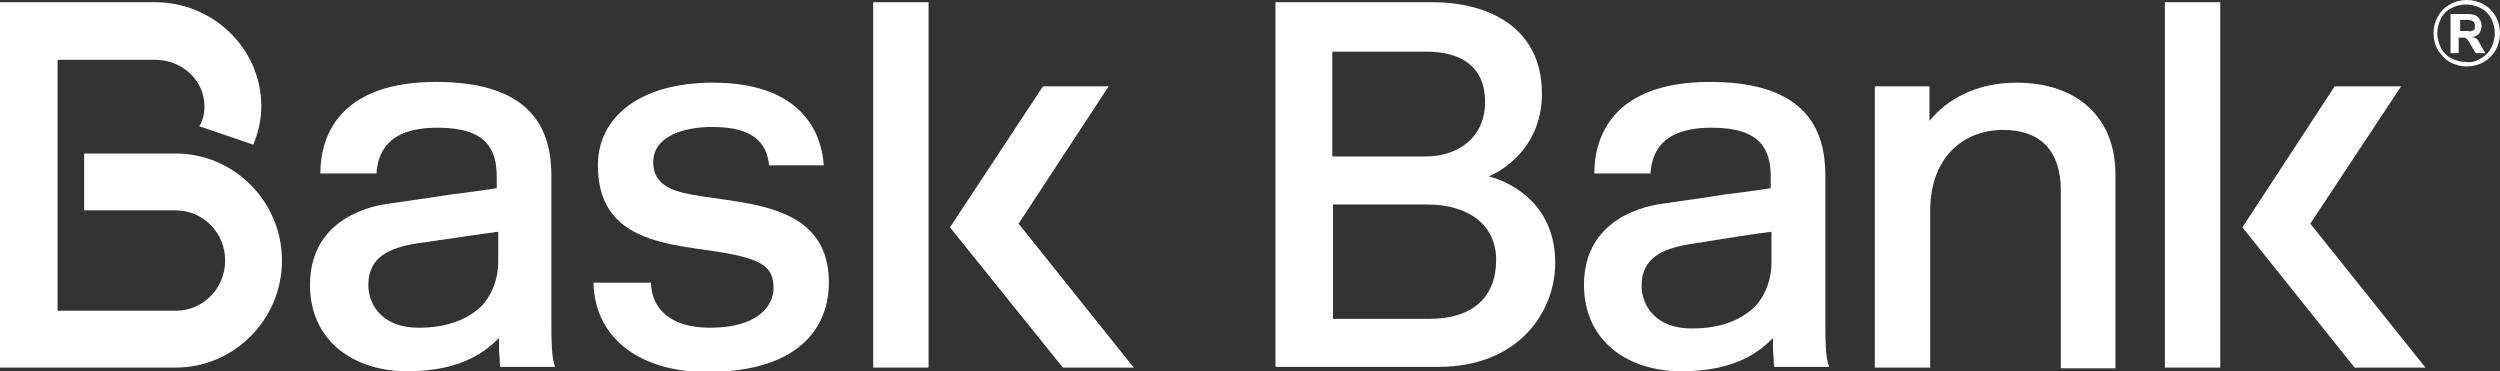 <?xml version="1.0" encoding="utf-8"?>
<!-- Generator: Adobe Illustrator 28.1.0, SVG Export Plug-In . SVG Version: 6.00 Build 0)  -->
<svg version="1.1" id="Layer_1" xmlns="http://www.w3.org/2000/svg" xmlns:xlink="http://www.w3.org/1999/xlink" x="0px" y="0px"
	 viewBox="0 0 338.7 50.3" style="enable-background:new 0 0 338.7 50.3;" xml:space="preserve">
<rect x="0" y="0" width="338.7" height="50.3" fill="#333333" stroke="none"/>
<style type="text/css">
	.st0{fill:#FFFFFF;}
</style>
<g>
	<g>
		<path class="st0" d="M194.1,0.3c7.1,0,14.8,3.1,14.8,12.4c0,6.4-4.2,9.9-7.2,11.2c3.5,0.9,9,4.1,9,11.7c0,6.7-5,14.1-15.8,14.1
			h-22.1V0.3H194.1z M193.1,21.2c4.5,0,8.1-2.6,8.1-7.4c0-4.8-3.3-6.8-7.9-6.8h-12.8v14.2H193.1z M193.6,43.2c5.9,0,9.1-2.9,9.1-8
			c0-4.7-3.7-7.5-9.4-7.5h-12.7v15.5H193.6z"/>
		<path class="st0" d="M240.4,49.8c-0.1-0.4-0.1-0.7-0.1-1.2c-0.1-0.8-0.1-1.8-0.1-2.8c-1.7,1.7-4.9,4.5-12.4,4.5
			c-7.4,0-13.2-4.2-13.2-11.7c0-8.2,6.9-10.5,10.6-11c2-0.3,5.7-0.8,8.8-1.3c1.9-0.2,3.8-0.5,5.9-0.8V24c0-3.7-1.3-6.7-8-6.7
			c-7.1,0-8.1,3.7-8.3,6.2h-7.6c0-5,2.5-12.4,15.7-12.4c13.3,0,15.6,6.8,15.6,12.7v19.9c0,2.2,0,4.7,0.5,6H240.4z M239.9,31.4
			l-4.2,0.6l-6.9,1.1c-3.5,0.6-6.4,1.8-6.4,5.6c0,2.6,1.8,5.8,6.8,5.8c3.9,0,6.5-1.1,8.4-2.8c1.6-1.6,2.4-3.9,2.4-6.1V31.4z"/>
		<path class="st0" d="M279.2,49.8v-24c0-5.4-2.8-8.2-7.8-8.2c-5.4,0-9.9,3.7-9.9,11v21.2h-7.5V11.7h7.4v4.7
			c2.2-2.8,6.2-5.2,11.8-5.2c8.3,0,13.4,4.8,13.4,12.4v26.3H279.2z"/>
	</g>
	<rect x="293.3" y="0.3" class="st0" width="7.5" height="49.5"/>
	<polygon class="st0" points="313,30.3 325.3,11.7 316.3,11.7 303.8,30.8 319,49.8 328.6,49.8 	"/>
</g>
<path class="st0" d="M67.8,49.8c-0.1-0.4-0.1-0.7-0.1-1.2c-0.1-0.8-0.1-1.8-0.1-2.8c-1.7,1.7-5,4.5-12.4,4.5
	c-7.4,0-13.2-4.2-13.2-11.7c0-8.2,6.9-10.5,10.6-11c2-0.3,5.7-0.8,8.8-1.3c1.9-0.2,3.8-0.5,5.9-0.8V24c0-3.7-1.3-6.7-8-6.7
	c-7.1,0-8.1,3.7-8.3,6.2h-7.6c0-5,2.5-12.4,15.7-12.4c13.3,0,15.6,6.8,15.6,12.7v19.9c0,2.2,0,4.7,0.5,6H67.8z M67.4,31.4L63.2,32
	L56.3,33c-3.5,0.6-6.4,1.8-6.4,5.6c0,2.6,1.8,5.8,6.8,5.8c3.9,0,6.5-1.1,8.4-2.8c1.6-1.6,2.4-3.9,2.4-6.1V31.4z"/>
<path class="st0" d="M104.2,22.4c-0.4-4-3.4-5.2-7.8-5.2c-3,0-7.9,0.9-7.9,4.8c0,2.3,1.5,3.5,4,4.1c6.9,1.7,19.8,0.6,19.8,12.2
	c0,5.2-3.1,12.1-16.6,12.1c-8.5,0-15.1-4.2-15.3-12.1h7.8c0,3,2.1,6.1,8,6.1c6.4,0,8.6-2.9,8.6-5.4c0-2.5-1.3-3.5-4.5-4.3
	C93.2,32.9,81,34.2,81,22.4c0-6.4,5.5-11.2,15.6-11.2c12.7,0,14.8,7.6,15,11.2H104.2z"/>
<rect x="118.3" y="0.3" class="st0" width="7.5" height="49.5"/>
<polygon class="st0" points="138,30.3 150.2,11.7 141.3,11.7 128.7,30.8 144,49.8 153.6,49.8 "/>
<path class="st0" d="M23.8,20.8H11.4v7.7h12.4c3.7,0,6.7,3,6.7,6.8s-3,6.8-6.7,6.8h-16v-34H21c3.7,0,6.7,2.8,6.7,6.3
	c0,1-0.2,1.9-0.7,2.7l7.3,2.5c0.7-1.6,1.1-3.4,1.1-5.2c0-7.8-6.5-14.1-14.4-14.1H0v49.5l23.8,0c7.9,0,14.4-6.5,14.4-14.5
	S31.7,20.8,23.8,20.8z"/>
<path class="st0" d="M336.5,0.6c0.7,0.4,1.2,0.9,1.6,1.6c0.4,0.7,0.6,1.5,0.6,2.3c0,0.8-0.2,1.6-0.6,2.3c-0.4,0.7-0.9,1.2-1.6,1.6
	c-0.7,0.4-1.5,0.6-2.3,0.6c-0.8,0-1.6-0.2-2.3-0.6c-0.7-0.4-1.2-1-1.6-1.6s-0.6-1.5-0.6-2.3c0-0.8,0.2-1.6,0.6-2.3
	c0.4-0.7,0.9-1.2,1.6-1.6c0.7-0.4,1.5-0.6,2.3-0.6C335,0,335.8,0.2,336.5,0.6z M336.1,7.9c0.6-0.3,1.1-0.8,1.4-1.4
	c0.3-0.6,0.5-1.3,0.5-2c0-0.7-0.2-1.4-0.5-2c-0.3-0.6-0.8-1.1-1.4-1.4c-0.6-0.3-1.3-0.5-2-0.5c-0.7,0-1.4,0.2-2,0.5
	c-0.6,0.3-1.1,0.8-1.4,1.4c-0.3,0.6-0.5,1.3-0.5,2c0,0.7,0.2,1.4,0.5,2c0.3,0.6,0.8,1.1,1.4,1.4c0.6,0.3,1.3,0.5,2,0.5
	C334.9,8.5,335.5,8.3,336.1,7.9z M335.8,5.6l0.9,1.6h-1.3l-1-1.7c-0.1-0.1-0.2-0.2-0.3-0.3c-0.1-0.1-0.2-0.1-0.4-0.1h-0.6v2.1h-1.1
	V1.9h2.3c0.6,0,1.1,0.1,1.4,0.4c0.3,0.3,0.5,0.7,0.5,1.2c0,0.4-0.1,0.7-0.3,1c-0.2,0.3-0.6,0.5-1,0.5C335.4,5.1,335.7,5.3,335.8,5.6
	z M335.1,4.1c0.2-0.1,0.2-0.3,0.2-0.6c0-0.3-0.1-0.5-0.2-0.6c-0.2-0.1-0.4-0.2-0.7-0.2h-1.1v1.5h1.1C334.7,4.3,334.9,4.2,335.1,4.1z
	"/>
</svg>
